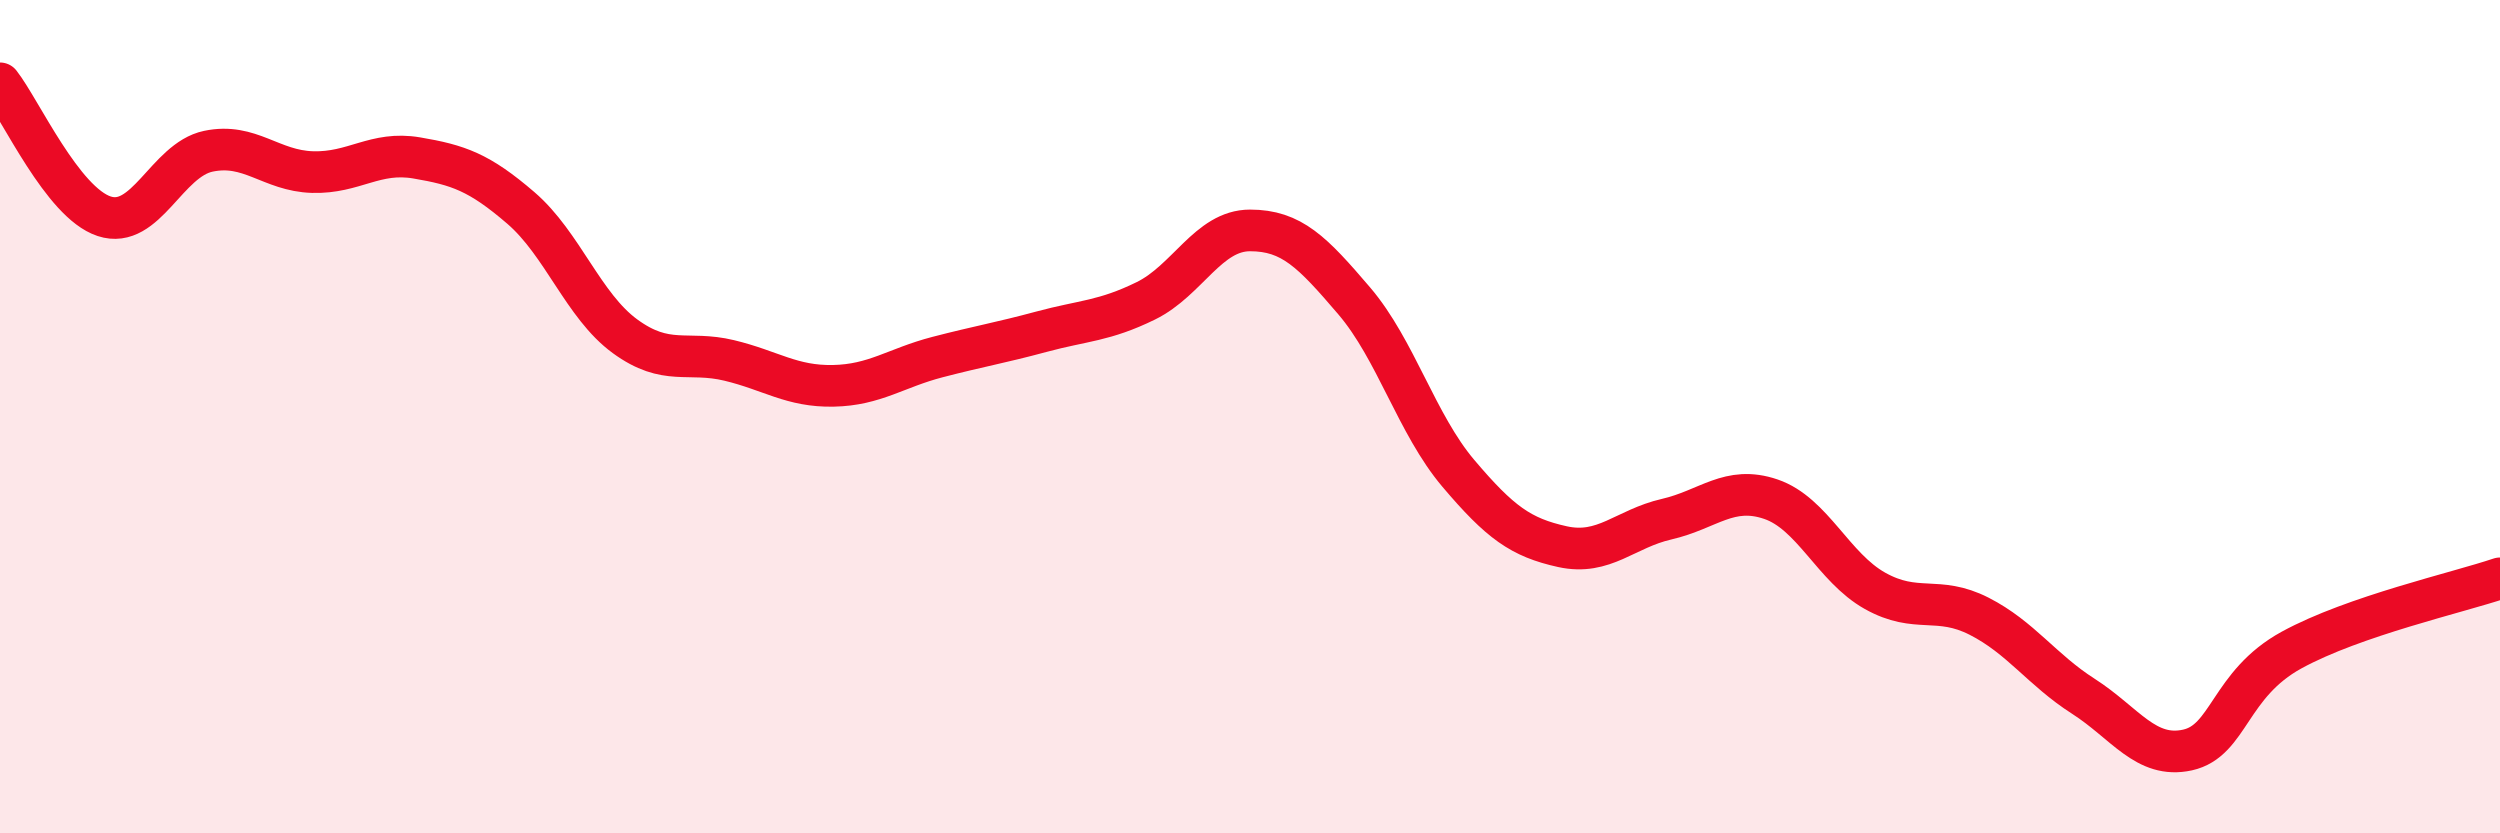 
    <svg width="60" height="20" viewBox="0 0 60 20" xmlns="http://www.w3.org/2000/svg">
      <path
        d="M 0,2 C 0.5,2.64 1.5,4.86 2.5,5.19 C 3.5,5.52 4,3.84 5,3.63 C 6,3.42 6.5,4.1 7.5,4.13 C 8.5,4.16 9,3.62 10,3.79 C 11,3.96 11.5,4.13 12.5,4.99 C 13.5,5.85 14,7.34 15,8.07 C 16,8.8 16.5,8.41 17.5,8.65 C 18.5,8.89 19,9.28 20,9.26 C 21,9.24 21.5,8.83 22.5,8.57 C 23.5,8.31 24,8.23 25,7.96 C 26,7.69 26.5,7.71 27.5,7.22 C 28.5,6.73 29,5.53 30,5.53 C 31,5.53 31.5,6.05 32.5,7.22 C 33.5,8.39 34,10.18 35,11.36 C 36,12.54 36.5,12.9 37.5,13.12 C 38.5,13.34 39,12.69 40,12.46 C 41,12.23 41.5,11.64 42.5,11.98 C 43.5,12.32 44,13.62 45,14.18 C 46,14.74 46.5,14.28 47.5,14.79 C 48.5,15.3 49,16.07 50,16.71 C 51,17.35 51.5,18.22 52.5,18 C 53.5,17.78 53.5,16.42 55,15.6 C 56.5,14.78 59,14.22 60,13.88L60 20L0 20Z"
        fill="#EB0A25"
        opacity="0.1"
        stroke-linecap="round"
        stroke-linejoin="round"
      />
      <path
        d="M 0,2 C 0.5,2.64 1.5,4.86 2.5,5.19 C 3.5,5.52 4,3.84 5,3.63 C 6,3.42 6.5,4.1 7.5,4.13 C 8.5,4.16 9,3.62 10,3.79 C 11,3.96 11.5,4.13 12.5,4.99 C 13.5,5.85 14,7.34 15,8.07 C 16,8.8 16.5,8.41 17.5,8.65 C 18.5,8.89 19,9.28 20,9.26 C 21,9.24 21.5,8.83 22.5,8.57 C 23.5,8.31 24,8.23 25,7.96 C 26,7.69 26.5,7.71 27.5,7.22 C 28.5,6.73 29,5.53 30,5.53 C 31,5.53 31.5,6.05 32.5,7.22 C 33.5,8.39 34,10.18 35,11.36 C 36,12.54 36.5,12.9 37.5,13.12 C 38.5,13.34 39,12.69 40,12.46 C 41,12.23 41.5,11.64 42.5,11.98 C 43.5,12.32 44,13.62 45,14.18 C 46,14.74 46.5,14.28 47.5,14.79 C 48.5,15.3 49,16.07 50,16.71 C 51,17.35 51.5,18.22 52.5,18 C 53.5,17.78 53.5,16.42 55,15.6 C 56.5,14.78 59,14.22 60,13.88"
        stroke="#EB0A25"
        stroke-width="1"
        fill="none"
        stroke-linecap="round"
        stroke-linejoin="round"
      />
    </svg>
  